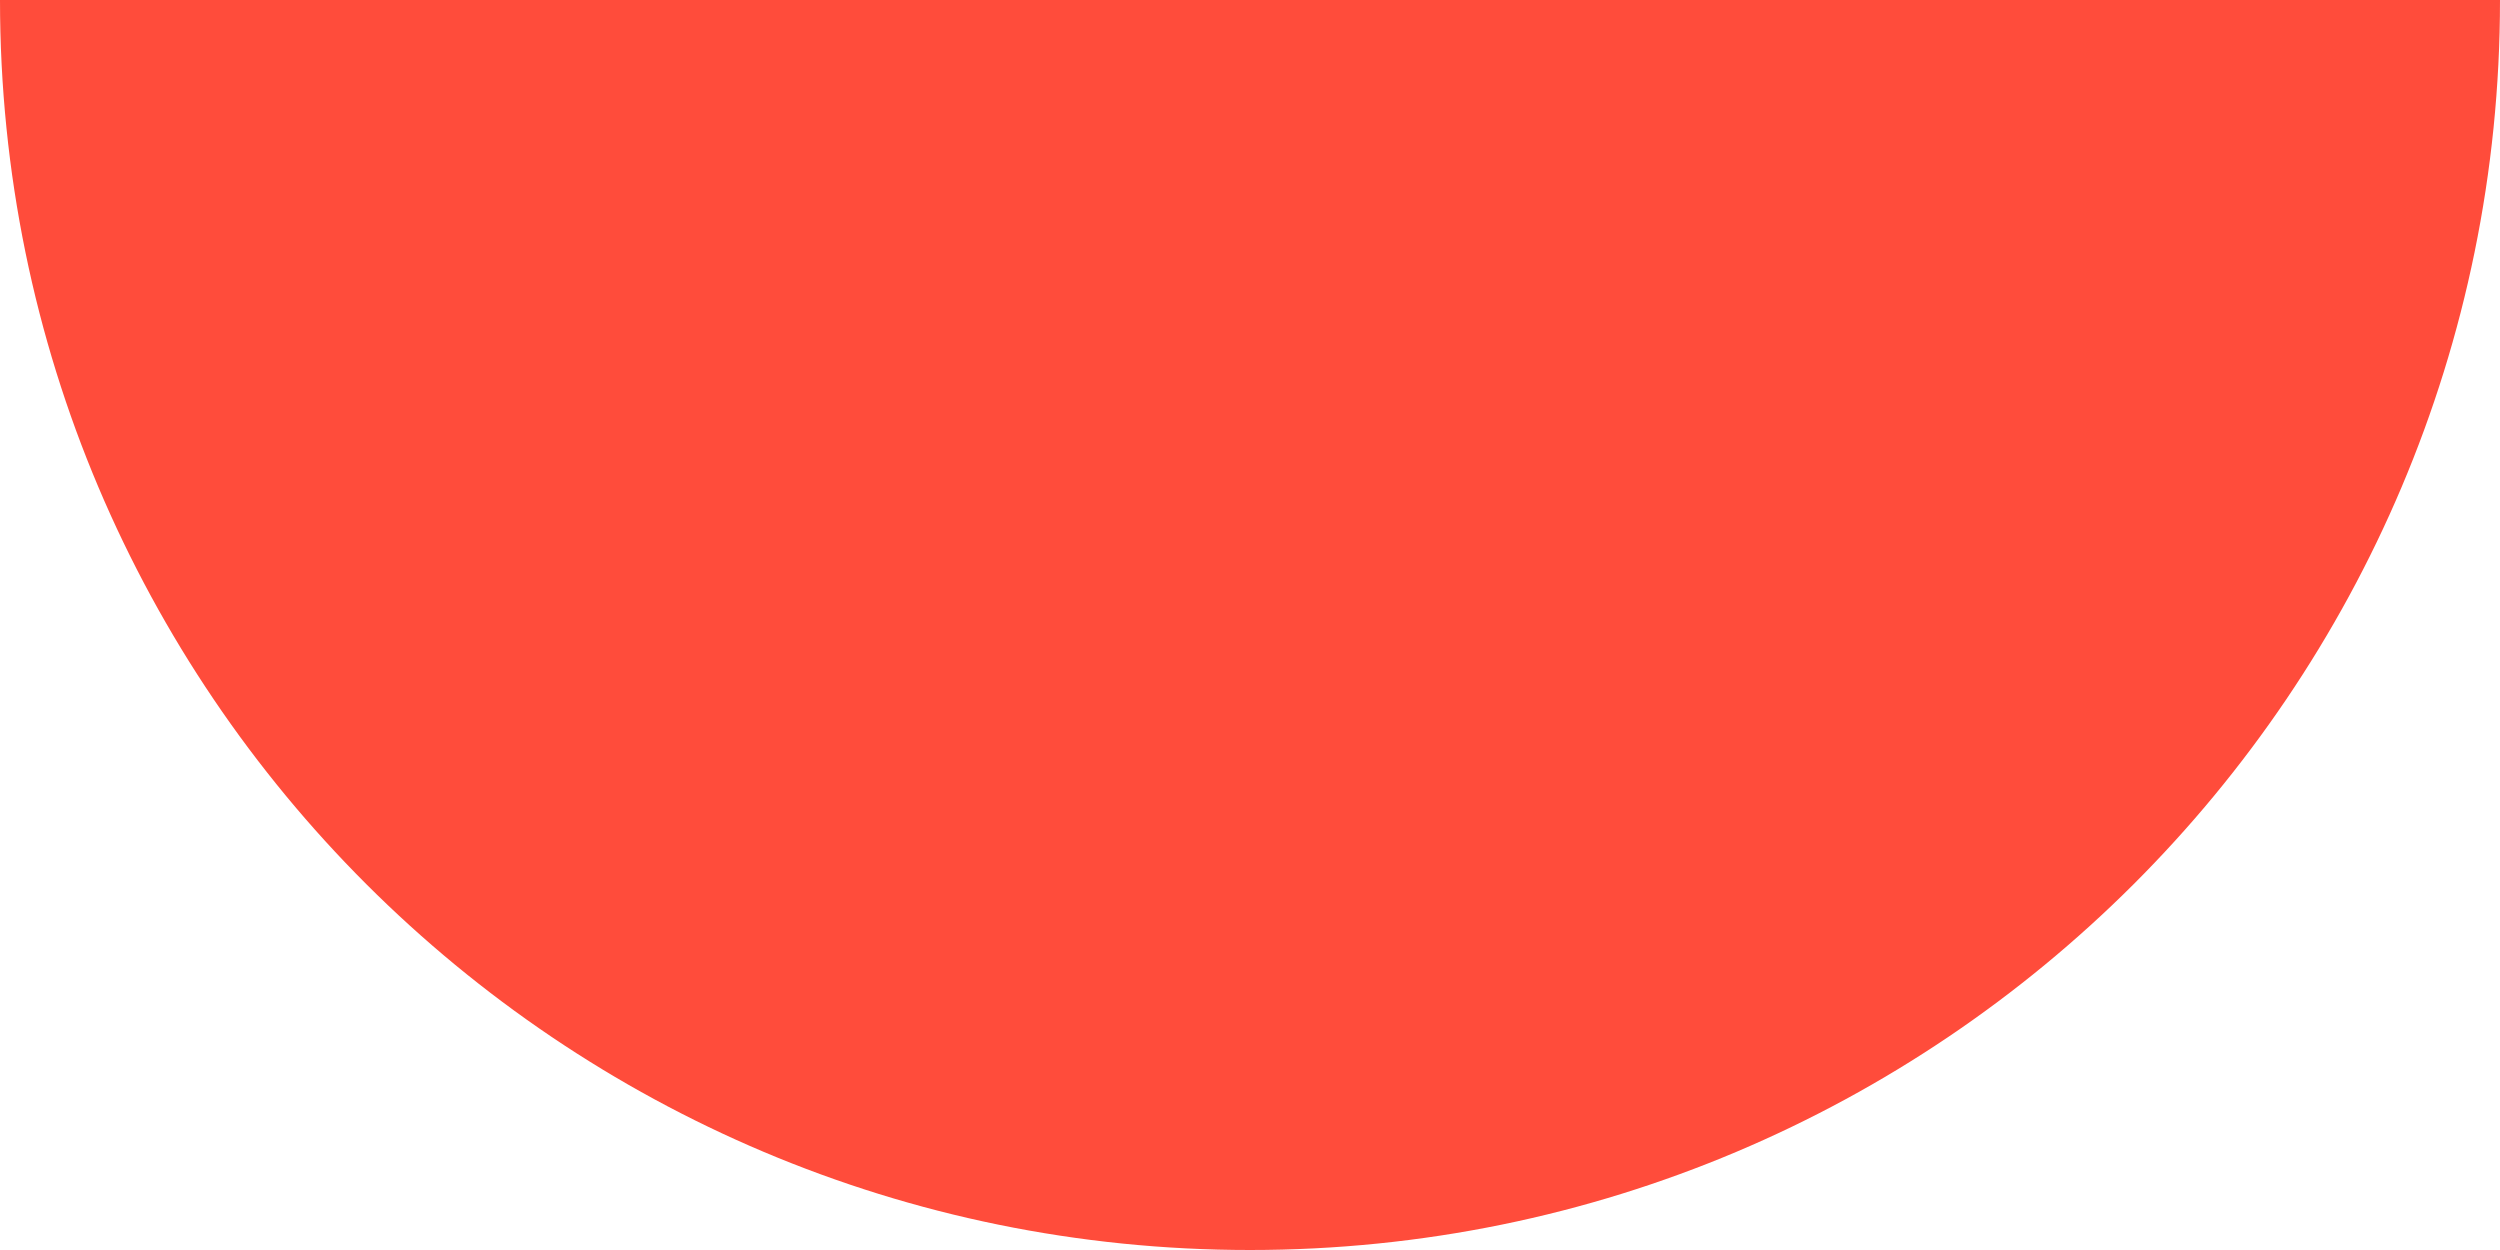 <svg width="30" height="15" viewBox="0 0 30 15" fill="none" xmlns="http://www.w3.org/2000/svg">
<g clip-path="url(#clip0_82_86)">
<path d="M30 0C30 8.296 23.275 15 15 15C6.725 15 0 8.296 0 0H30Z" fill="#FF4C3B"/>
</g>
<defs>
<clipPath id="clip0_82_86">
<rect width="30" height="15" fill="white"/>
</clipPath>
</defs>
</svg>
